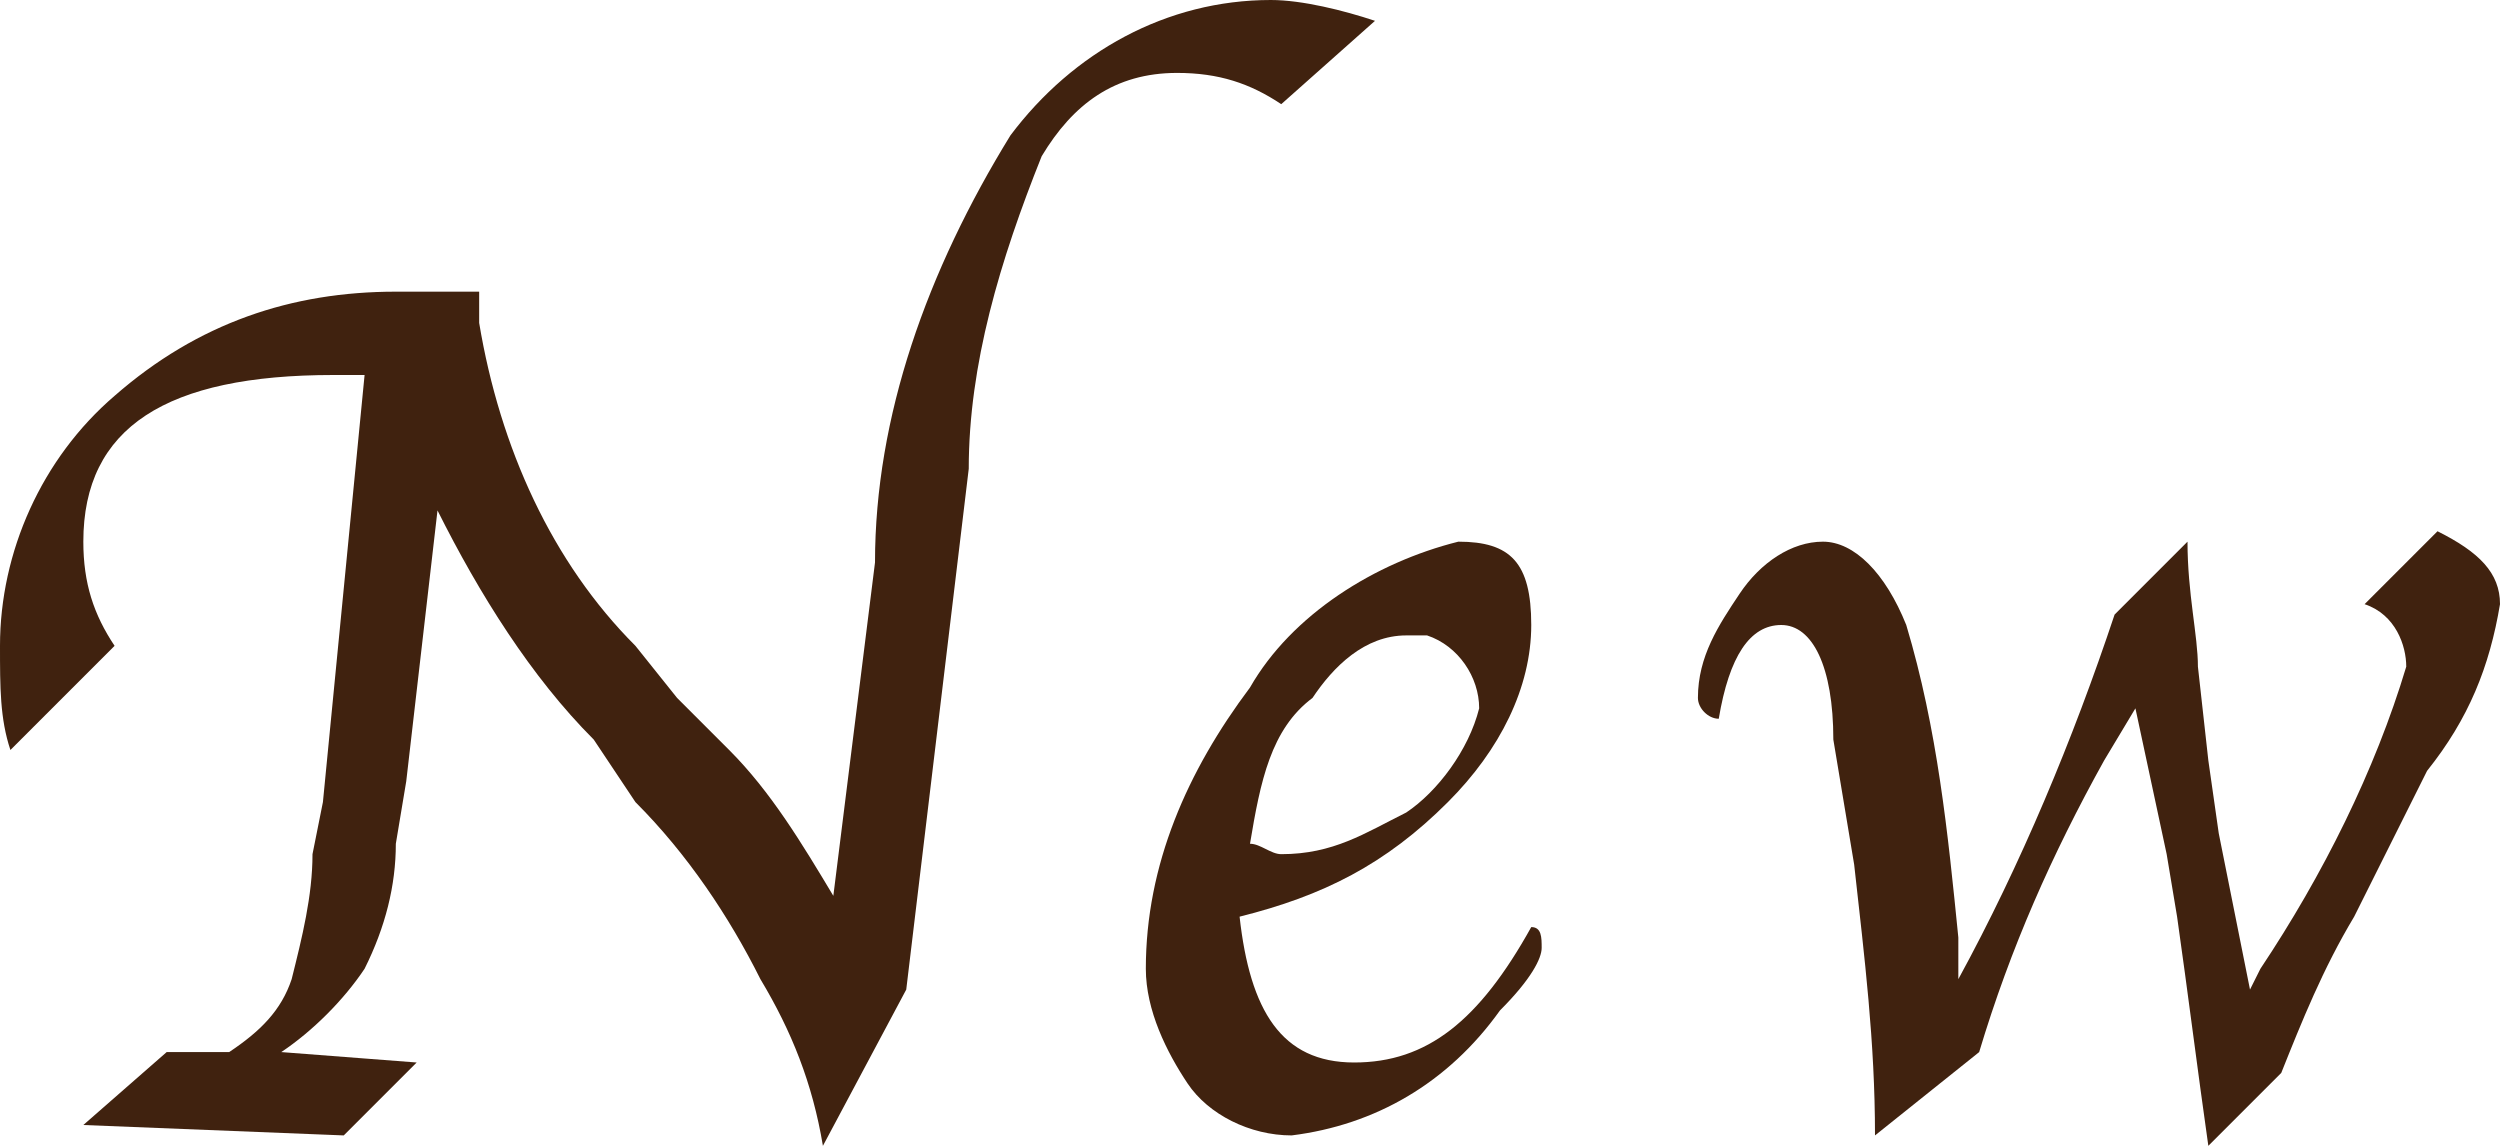 <?xml version="1.0" encoding="utf-8"?>
<!-- Generator: Adobe Illustrator 23.0.0, SVG Export Plug-In . SVG Version: 6.00 Build 0)  -->
<svg version="1.1" id="レイヤー_1" xmlns="http://www.w3.org/2000/svg" xmlns:xlink="http://www.w3.org/1999/xlink" x="0px"
	 y="0px" viewBox="0 0 24 11" style="enable-background:new 0 0 24 11;" xml:space="preserve">
<style type="text/css">
	.st0{fill:#40220F;}
</style>
<title>txt_new</title>
<g>
	<g id="レイヤー_2-2">
		<path class="st0" d="M1.1,6.2l-1,1C0,6.9,0,6.6,0,6.2c0-0.9,0.4-1.8,1.1-2.4c0.8-0.7,1.7-1,2.7-1h0.4h0.3h0.1c0,0.1,0,0.2,0,0.3
			c0.2,1.2,0.7,2.3,1.5,3.1l0.4,0.5L7,7.2c0.4,0.4,0.7,0.9,1,1.4l0.4-3.2c0-1.4,0.5-2.8,1.3-4.1C10.3,0.5,11.2,0,12.2,0
			c0.3,0,0.7,0.1,1,0.2L12.3,1c-0.3-0.2-0.6-0.3-1-0.3c-0.6,0-1,0.3-1.3,0.8c-0.4,1-0.7,2-0.7,3l-0.6,5L7.9,11
			c-0.1-0.6-0.3-1.1-0.6-1.6C7,8.8,6.6,8.2,6.1,7.7L5.7,7.1C5.1,6.5,4.6,5.7,4.2,4.9L3.9,7.5L3.8,8.1c0,0.4-0.1,0.8-0.3,1.2
			C3.3,9.6,3,9.9,2.7,10.1L4,10.2l-0.7,0.7l-2.5-0.1l0.8-0.7h0.6c0.3-0.2,0.5-0.4,0.6-0.7C2.9,9,3,8.6,3,8.2l0.1-0.5l0.4-4.1H3.2
			c-1.6,0-2.4,0.5-2.4,1.6C0.8,5.6,0.9,5.9,1.1,6.2z"/>
		<path class="st0" d="M14.7,8.9c0.1,0,0.1,0.1,0.1,0.2c0,0.1-0.1,0.3-0.4,0.6c-0.5,0.7-1.2,1.1-2,1.2c-0.4,0-0.8-0.2-1-0.5
			C11.2,10.1,11,9.7,11,9.3c0-1,0.4-1.9,1-2.7c0.4-0.7,1.2-1.2,2-1.4c0.5,0,0.7,0.2,0.7,0.8s-0.3,1.2-0.8,1.7
			c-0.6,0.6-1.2,0.9-2,1.1c0.1,0.9,0.4,1.4,1.1,1.4S14.2,9.8,14.7,8.9z M12,8.1c0.1,0,0.2,0.1,0.3,0.1c0.5,0,0.8-0.2,1.2-0.4
			c0.3-0.2,0.6-0.6,0.7-1c0-0.3-0.2-0.6-0.5-0.7c-0.1,0-0.1,0-0.2,0c-0.4,0-0.7,0.3-0.9,0.6C12.2,7,12.1,7.5,12,8.1z"/>
		<path class="st0" d="M18,10.9c0-0.9-0.1-1.7-0.2-2.6l-0.2-1.2c0-0.7-0.2-1.1-0.5-1.1s-0.5,0.3-0.6,0.9c-0.1,0-0.2-0.1-0.2-0.2
			c0-0.4,0.2-0.7,0.4-1c0.2-0.3,0.5-0.5,0.8-0.5s0.6,0.3,0.8,0.8c0.3,1,0.4,2,0.5,3v0.4c0.6-1.1,1.1-2.3,1.5-3.5L21,5.2
			c0,0.5,0.1,0.9,0.1,1.2l0.1,0.9L21.3,8l0.3,1.5l0.1-0.2c0.6-0.9,1.1-1.9,1.4-2.9c0-0.2-0.1-0.5-0.4-0.6l0.7-0.7
			C23.8,5.3,24,5.5,24,5.8c-0.1,0.6-0.3,1.1-0.7,1.6L23,8l-0.4,0.8c-0.3,0.5-0.5,1-0.7,1.5L21.2,11c-0.1-0.7-0.2-1.5-0.3-2.2
			l-0.1-0.6l-0.3-1.4l-0.3,0.5c-0.5,0.9-0.9,1.8-1.2,2.8L18,10.9z"/>
	</g>
</g>
</svg>
